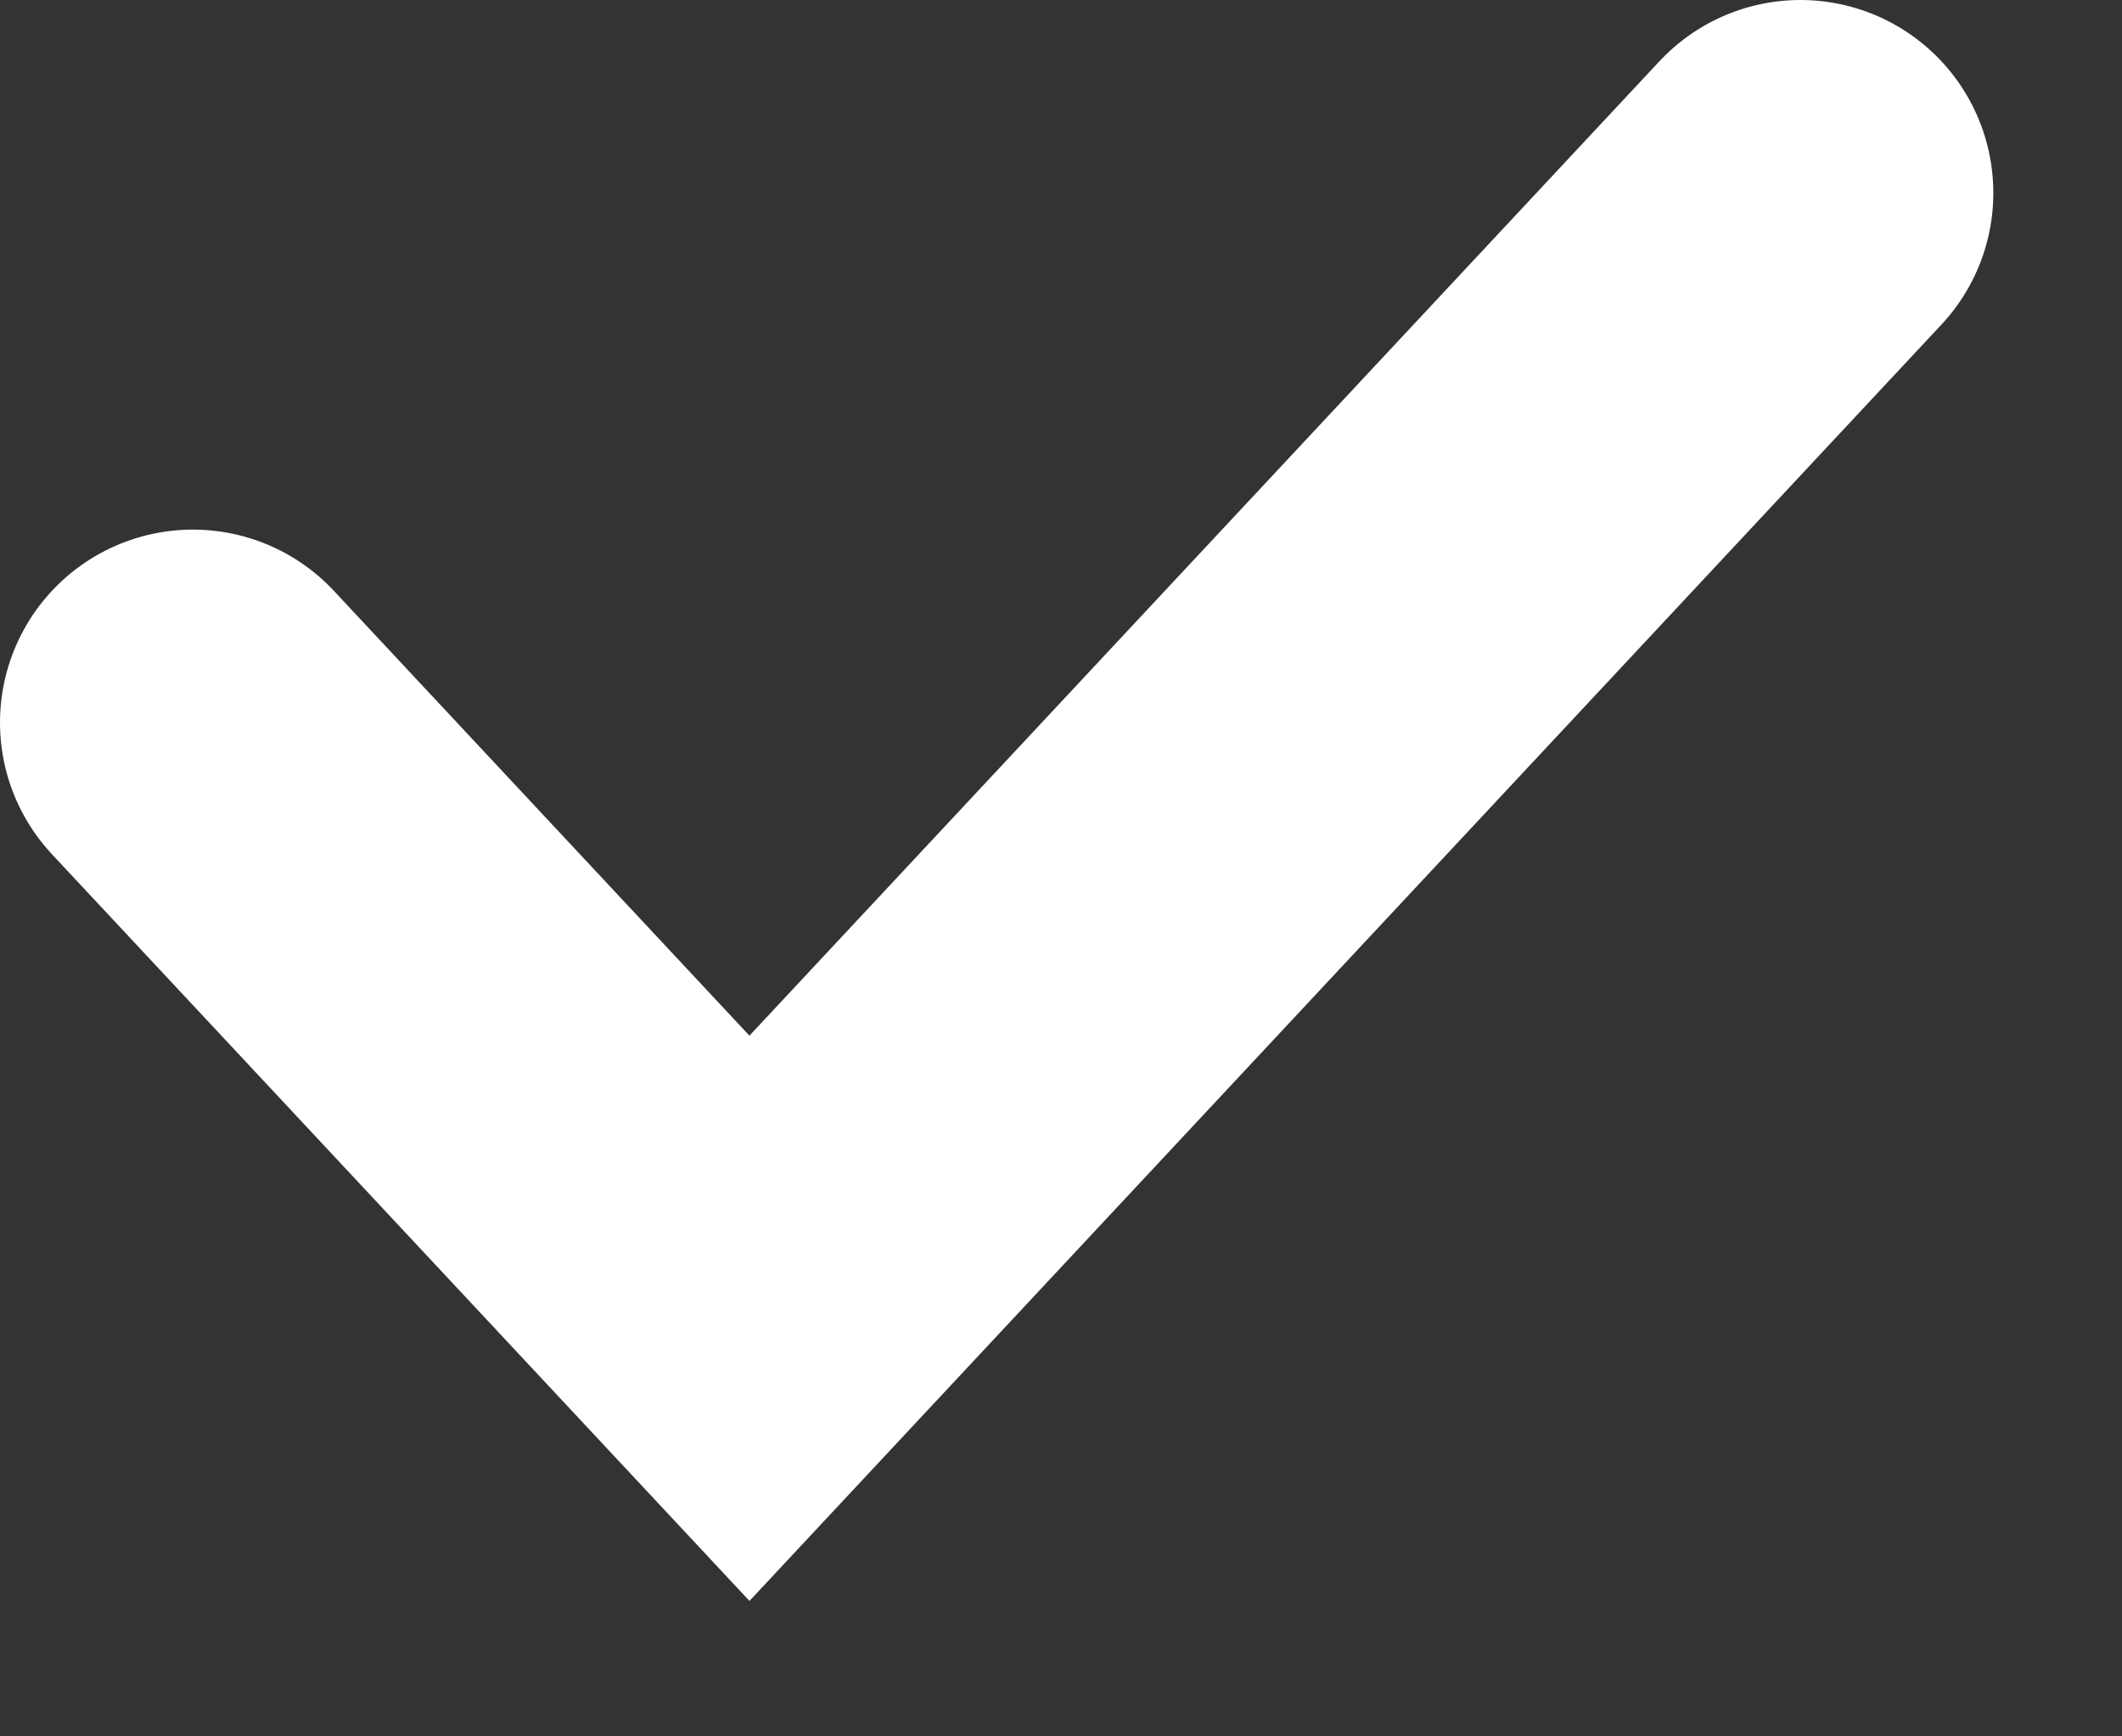 <svg width="11" height="9" viewBox="0 0 11 9" fill="none" xmlns="http://www.w3.org/2000/svg">
<rect x="0" y="0" width="11" height="9" fill="#333333" stroke="none"/>
<path d="M1 3.745L3.885 6.833L9.333 1" stroke="white" stroke-width="2" stroke-linecap="round"/>
</svg>
